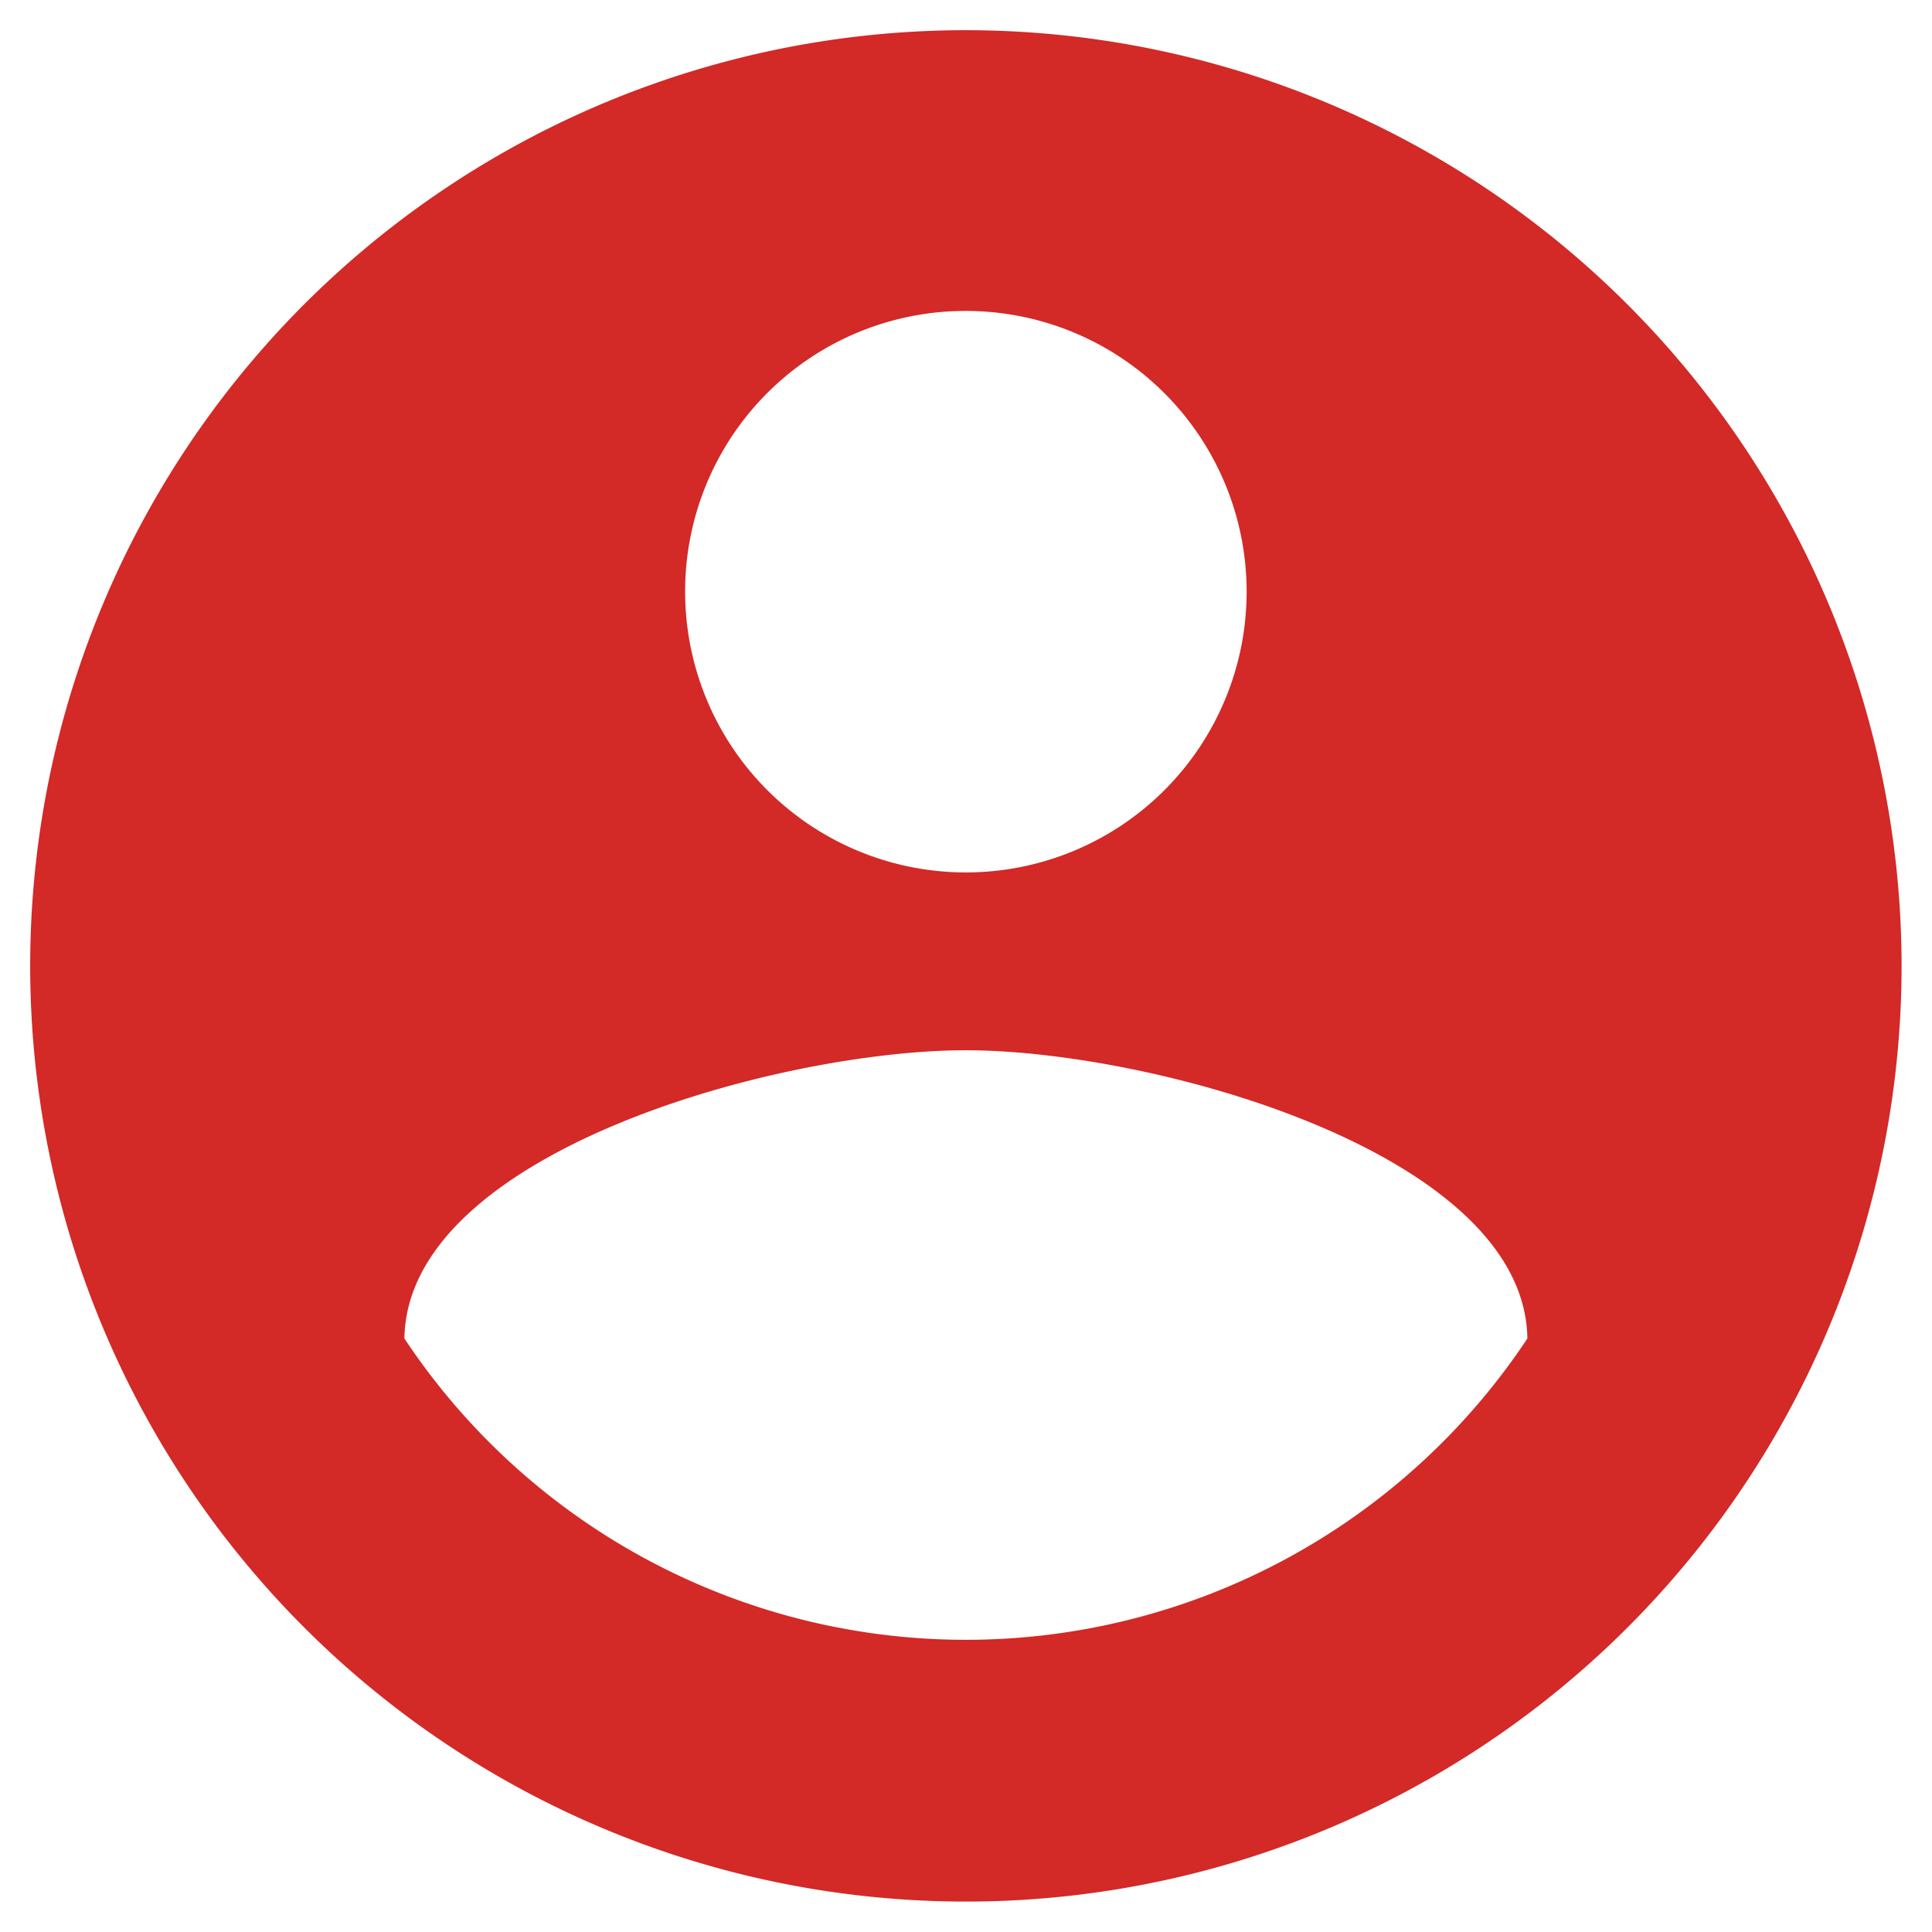 <svg xmlns="http://www.w3.org/2000/svg" xmlns:xlink="http://www.w3.org/1999/xlink" width="51" height="51" viewBox="0 0 51 51">
  <defs>
    <clipPath id="clip-Page-personnelle">
      <rect width="51" height="51"/>
    </clipPath>
  </defs>
  <g id="Page-personnelle" clip-path="url(#clip-Page-personnelle)">
    <path id="Tracé_3183" data-name="Tracé 3183" d="M26.7,2a24.7,24.7,0,1,0,24.7,24.7A24.712,24.712,0,0,0,26.7,2Zm0,7.411a7.411,7.411,0,1,1-7.411,7.411A7.4,7.4,0,0,1,26.7,9.411Zm0,35.079a17.788,17.788,0,0,1-14.822-7.954c.074-4.916,9.881-7.609,14.822-7.609,4.916,0,14.748,2.693,14.822,7.609A17.788,17.788,0,0,1,26.7,44.49Z" transform="translate(-1.203 -1.203)" fill="#d32927"/>
  </g>
</svg>
